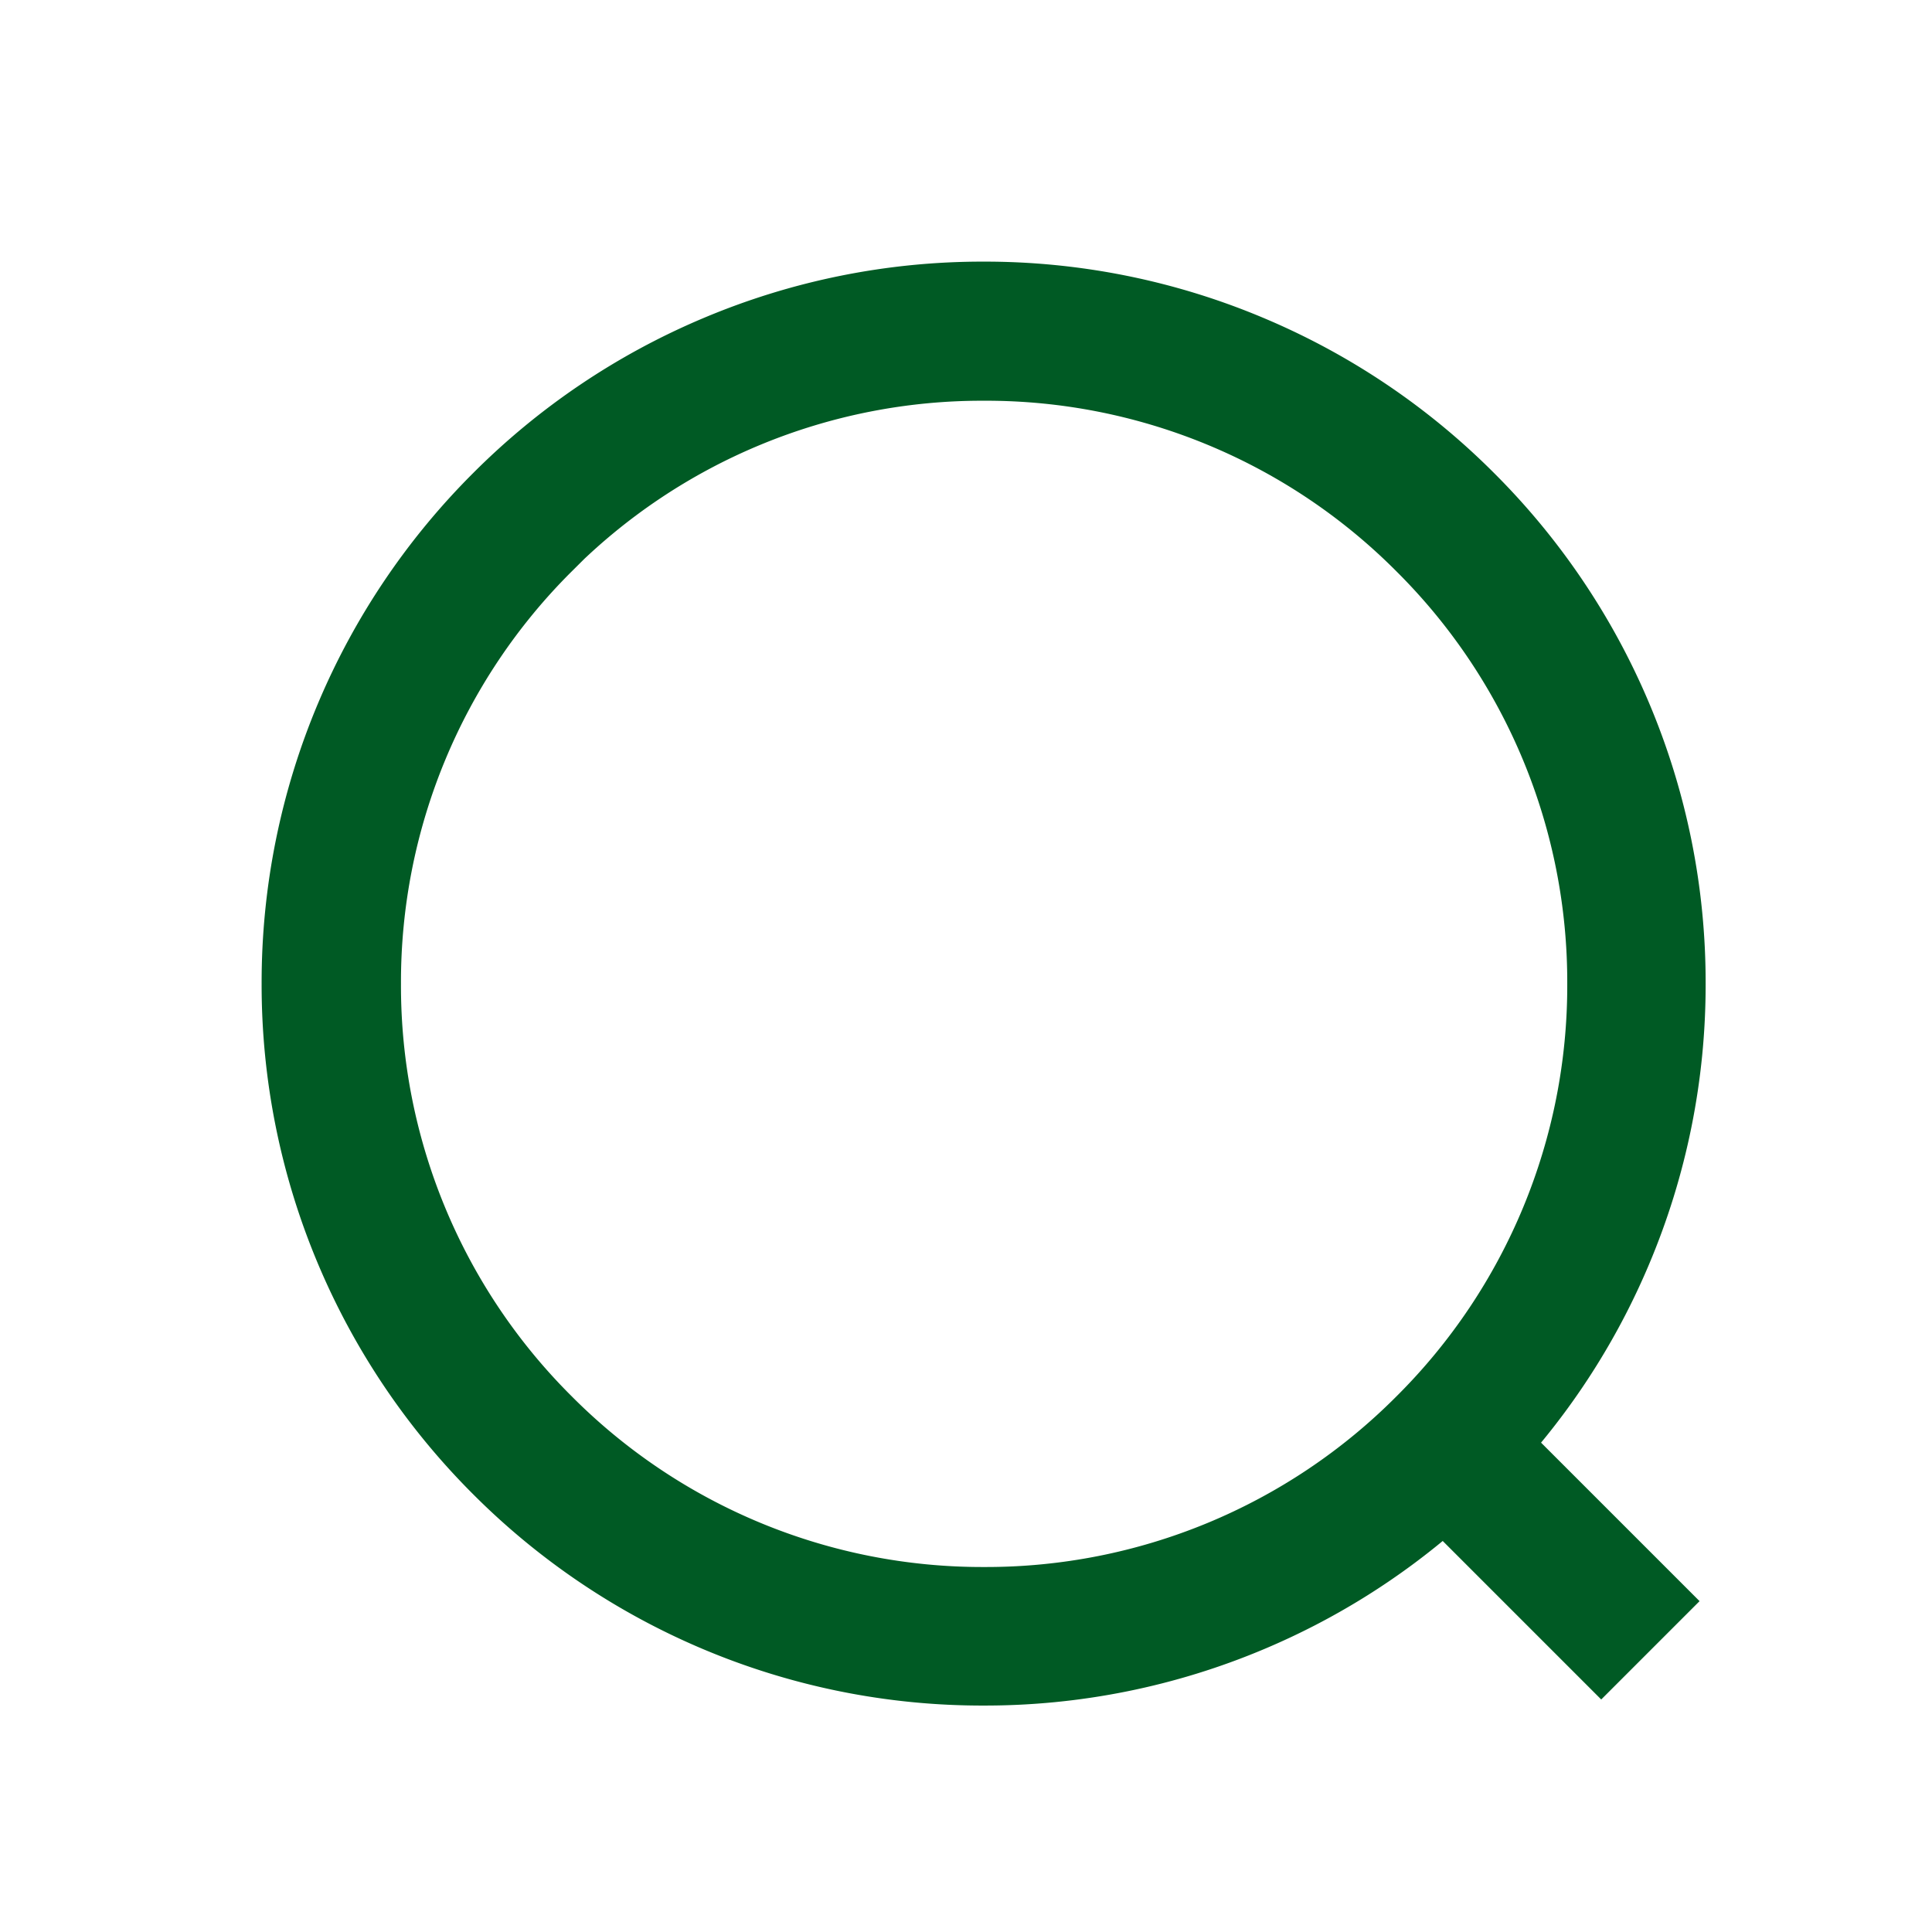 <svg xmlns="http://www.w3.org/2000/svg" width="24" height="24" viewBox="0 0 24 24">
  <g id="グループ_8645" data-name="グループ 8645" transform="translate(-1204 -941)">
    <g id="グループ_8644" data-name="グループ 8644" transform="translate(-5 127)">
      <rect id="長方形_4840" data-name="長方形 4840" width="24" height="24" transform="translate(1209 814)" fill="#fff"/>
    </g>
    <path id="合体_6" data-name="合体 6" d="M-1984.675,16.753a8.694,8.694,0,0,1-2.771-1.868,8.7,8.7,0,0,1-1.869-2.772A8.673,8.673,0,0,1-1990,8.719a8.673,8.673,0,0,1,.685-3.394,8.7,8.7,0,0,1,1.869-2.771,8.688,8.688,0,0,1,2.771-1.868A8.662,8.662,0,0,1-1981.281,0a8.664,8.664,0,0,1,3.394.686,8.684,8.684,0,0,1,2.771,1.868,8.688,8.688,0,0,1,1.869,2.771,8.665,8.665,0,0,1,.685,3.394,8.664,8.664,0,0,1-.685,3.394,8.667,8.667,0,0,1-1.449,2.322l1.955,1.955-.868.868-1.955-1.955a8.675,8.675,0,0,1-2.322,1.449,8.67,8.67,0,0,1-3.394.685A8.668,8.668,0,0,1-1984.675,16.753Zm-1.9-13.331a7.441,7.441,0,0,0-2.194,5.3,7.442,7.442,0,0,0,2.194,5.3,7.442,7.442,0,0,0,5.3,2.194,7.441,7.441,0,0,0,5.3-2.194,7.442,7.442,0,0,0,2.194-5.3,7.441,7.441,0,0,0-2.194-5.3,7.44,7.44,0,0,0-5.3-2.194A7.441,7.441,0,0,0-1986.578,3.422Z" transform="translate(3197.5 944.5)" fill="#005a24" stroke="#005a24" stroke-width="0.5"/>
  </g>
</svg>
